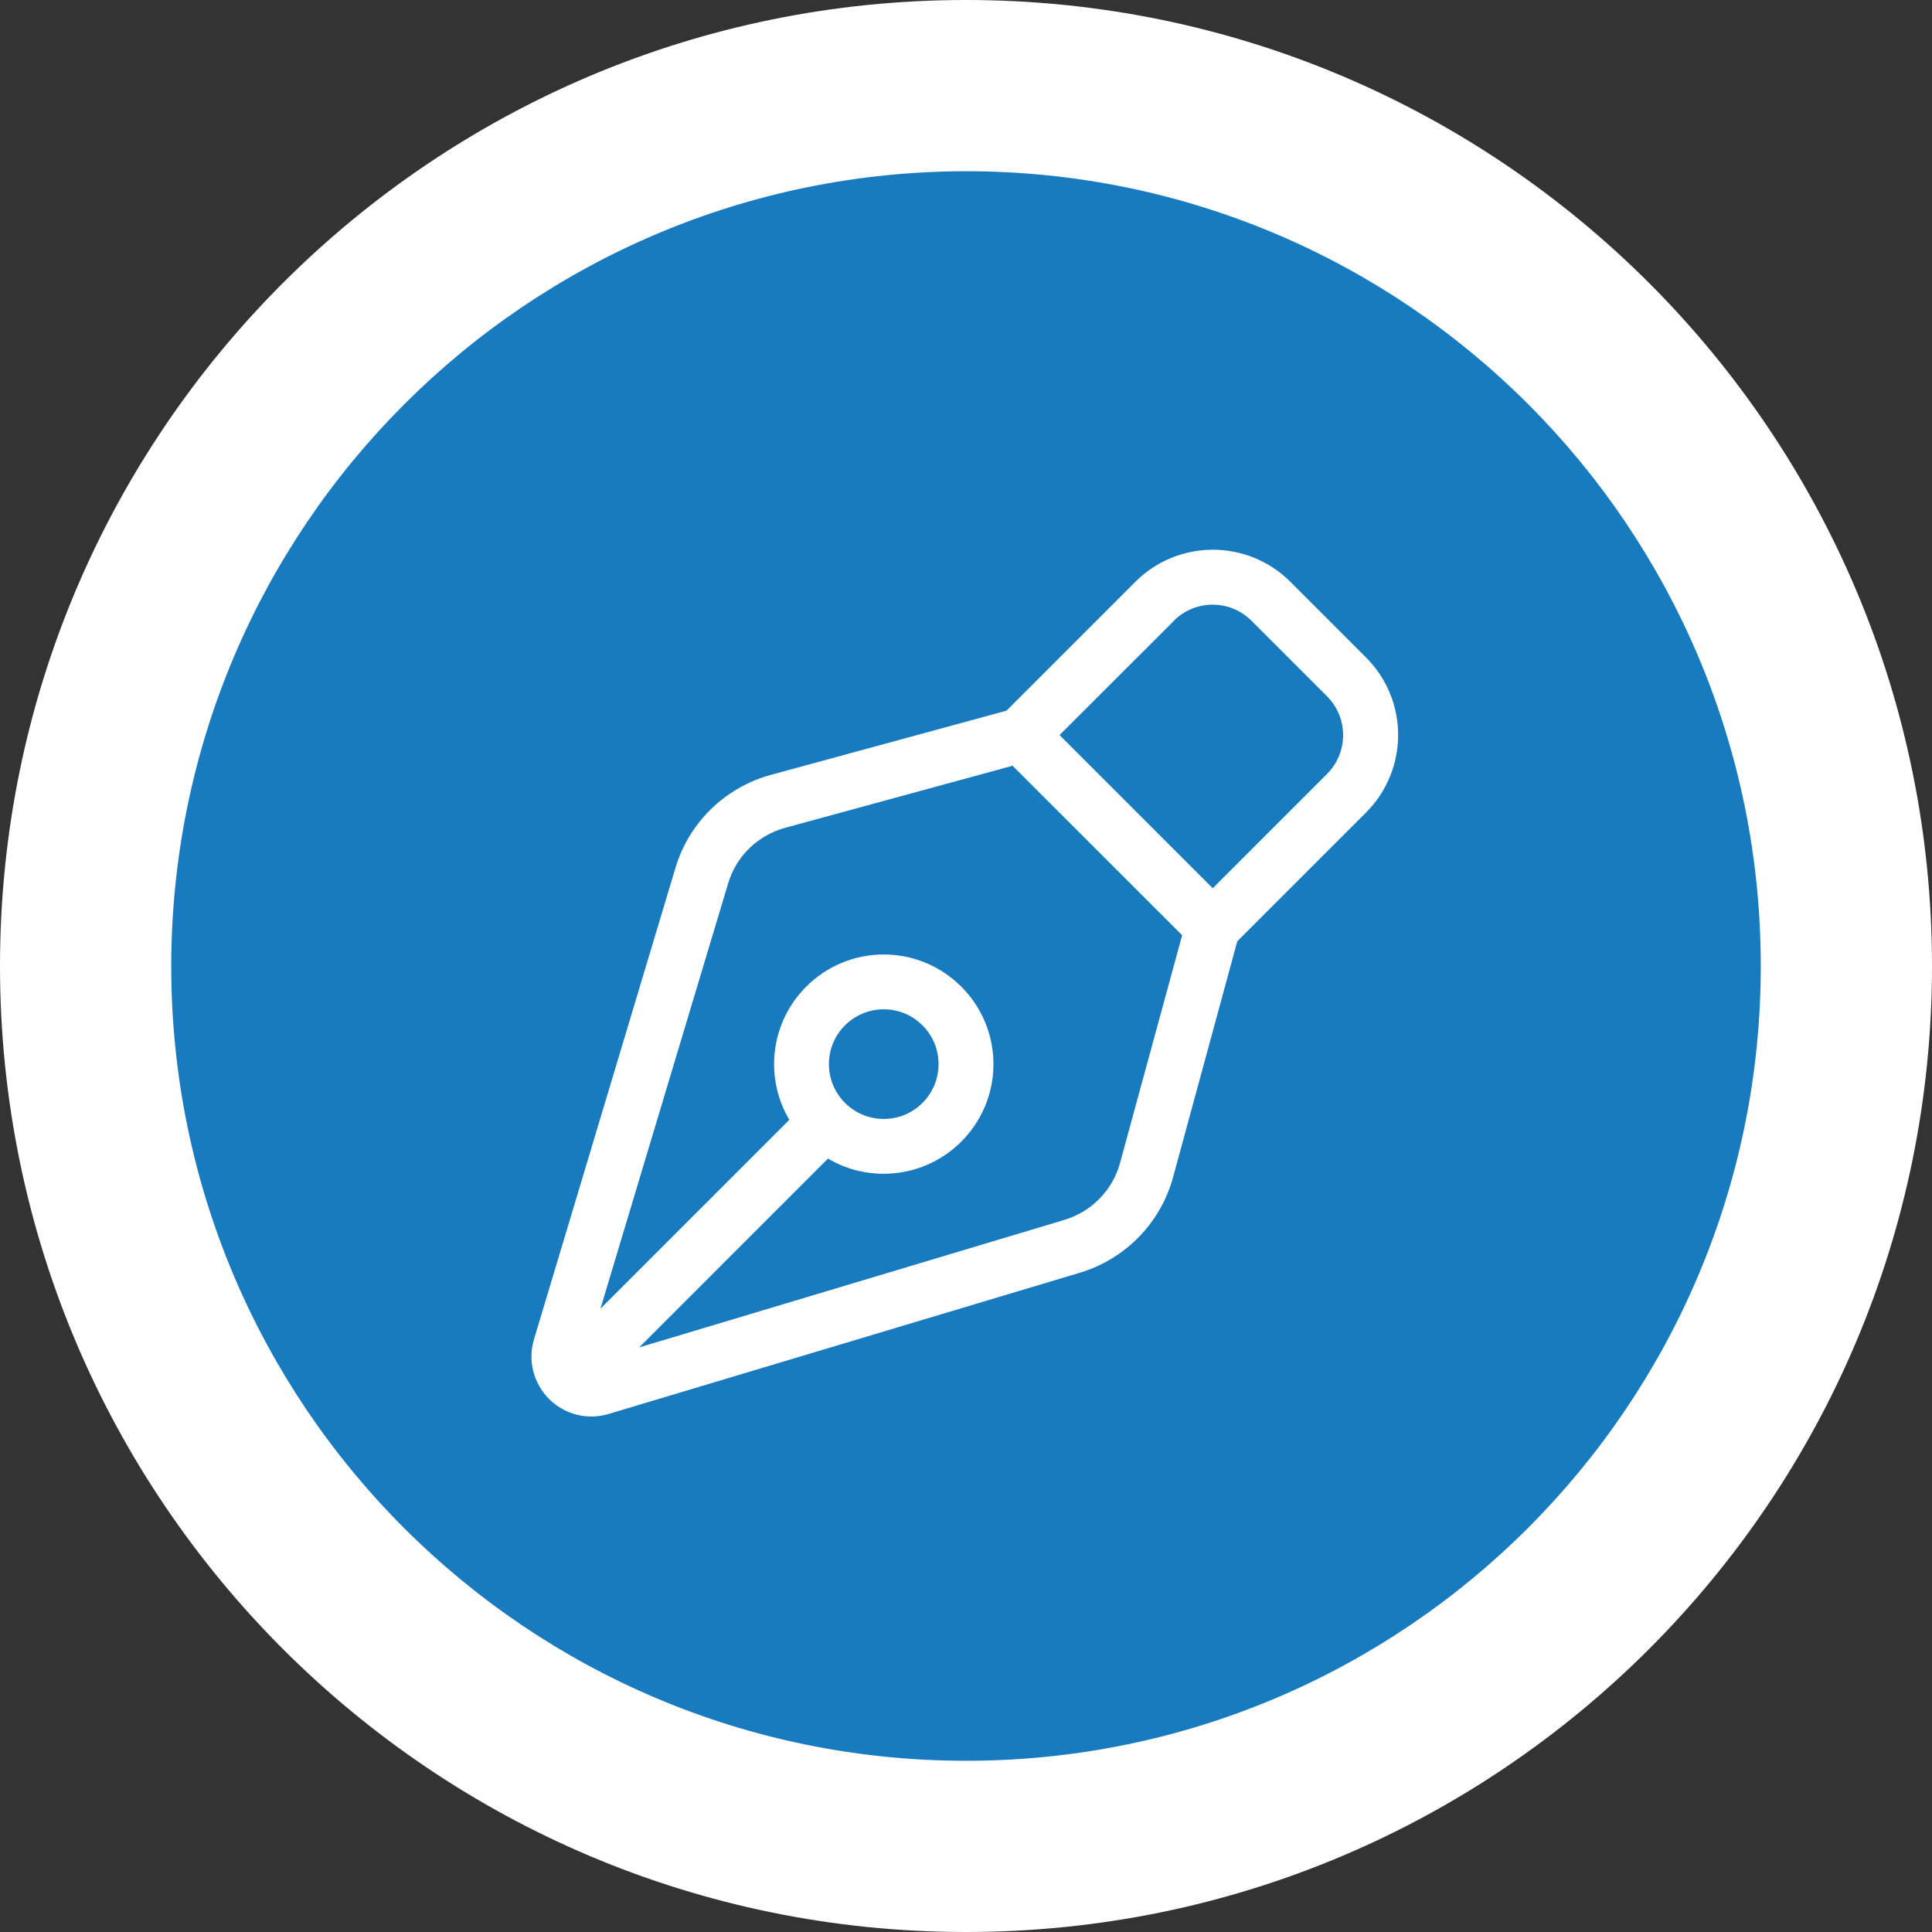 <?xml version="1.0" encoding="UTF-8"?>
<svg id="Layer_2" data-name="Layer 2" xmlns="http://www.w3.org/2000/svg" viewBox="0 0 240 240">
  <rect x="0" y="0" width="240" height="240" fill="#333333" stroke="none"/>
  <defs>
    <style>
      .cls-1 {
        fill: #187bc0;
      }

      .cls-1, .cls-2 {
        stroke-width: 0px;
      }

      .cls-2 {
        fill: #fff;
      }
    </style>
  </defs>
  <g id="Layer_1-2" data-name="Layer 1">
    <g>
      <circle class="cls-1" cx="120" cy="120" r="109.37"/>
      <path class="cls-2" d="M120,21.27c54.53,0,98.73,44.2,98.73,98.73s-44.2,98.73-98.73,98.73S21.27,174.53,21.27,120h0c.06-54.5,44.23-98.67,98.73-98.73M120,0C53.73,0,0,53.73,0,120s53.73,120,120,120,120-53.73,120-120S186.27,0,120,0Z"/>
      <path class="cls-2" d="M125.04,88.27l15.99-15.99c5.32-5.32,13.94-5.32,19.27,0l9.39,9.39c5.32,5.32,5.32,13.94,0,19.27l-15.99,15.99-7.98,29.32c-1.55,5.66-5.9,10.13-11.54,11.84l-58.59,17.56c-2.62.79-5.47.06-7.39-1.87s-2.66-4.77-1.87-7.39l17.58-58.59c1.68-5.62,6.15-9.98,11.84-11.54l29.29-7.98ZM125.81,95.12l-28.27,7.71c-3.41.94-6.09,3.53-7.09,6.92l-15.86,52.82,23.46-23.46c-1.19-2.02-1.89-4.39-1.89-6.92,0-7.52,6.11-13.62,13.62-13.62s13.63,6.11,13.63,13.62-6.11,13.62-13.63,13.62c-2.53,0-4.9-.68-6.92-1.89l-23.46,23.46,52.82-15.84c3.39-1.02,6-3.7,6.92-7.09l7.71-28.27-21.06-21.05h.02ZM109.78,125.38c-3.76,0-6.81,3.05-6.81,6.81s3.05,6.81,6.81,6.81,6.81-3.05,6.81-6.81-3.05-6.81-6.81-6.81ZM145.84,77.11l-14.22,14.2,19.03,19.03,14.2-14.2c2.66-2.66,2.66-6.98,0-9.64l-9.39-9.39c-2.66-2.66-6.98-2.66-9.64,0h.02Z"/>
    </g>
  </g>
</svg>